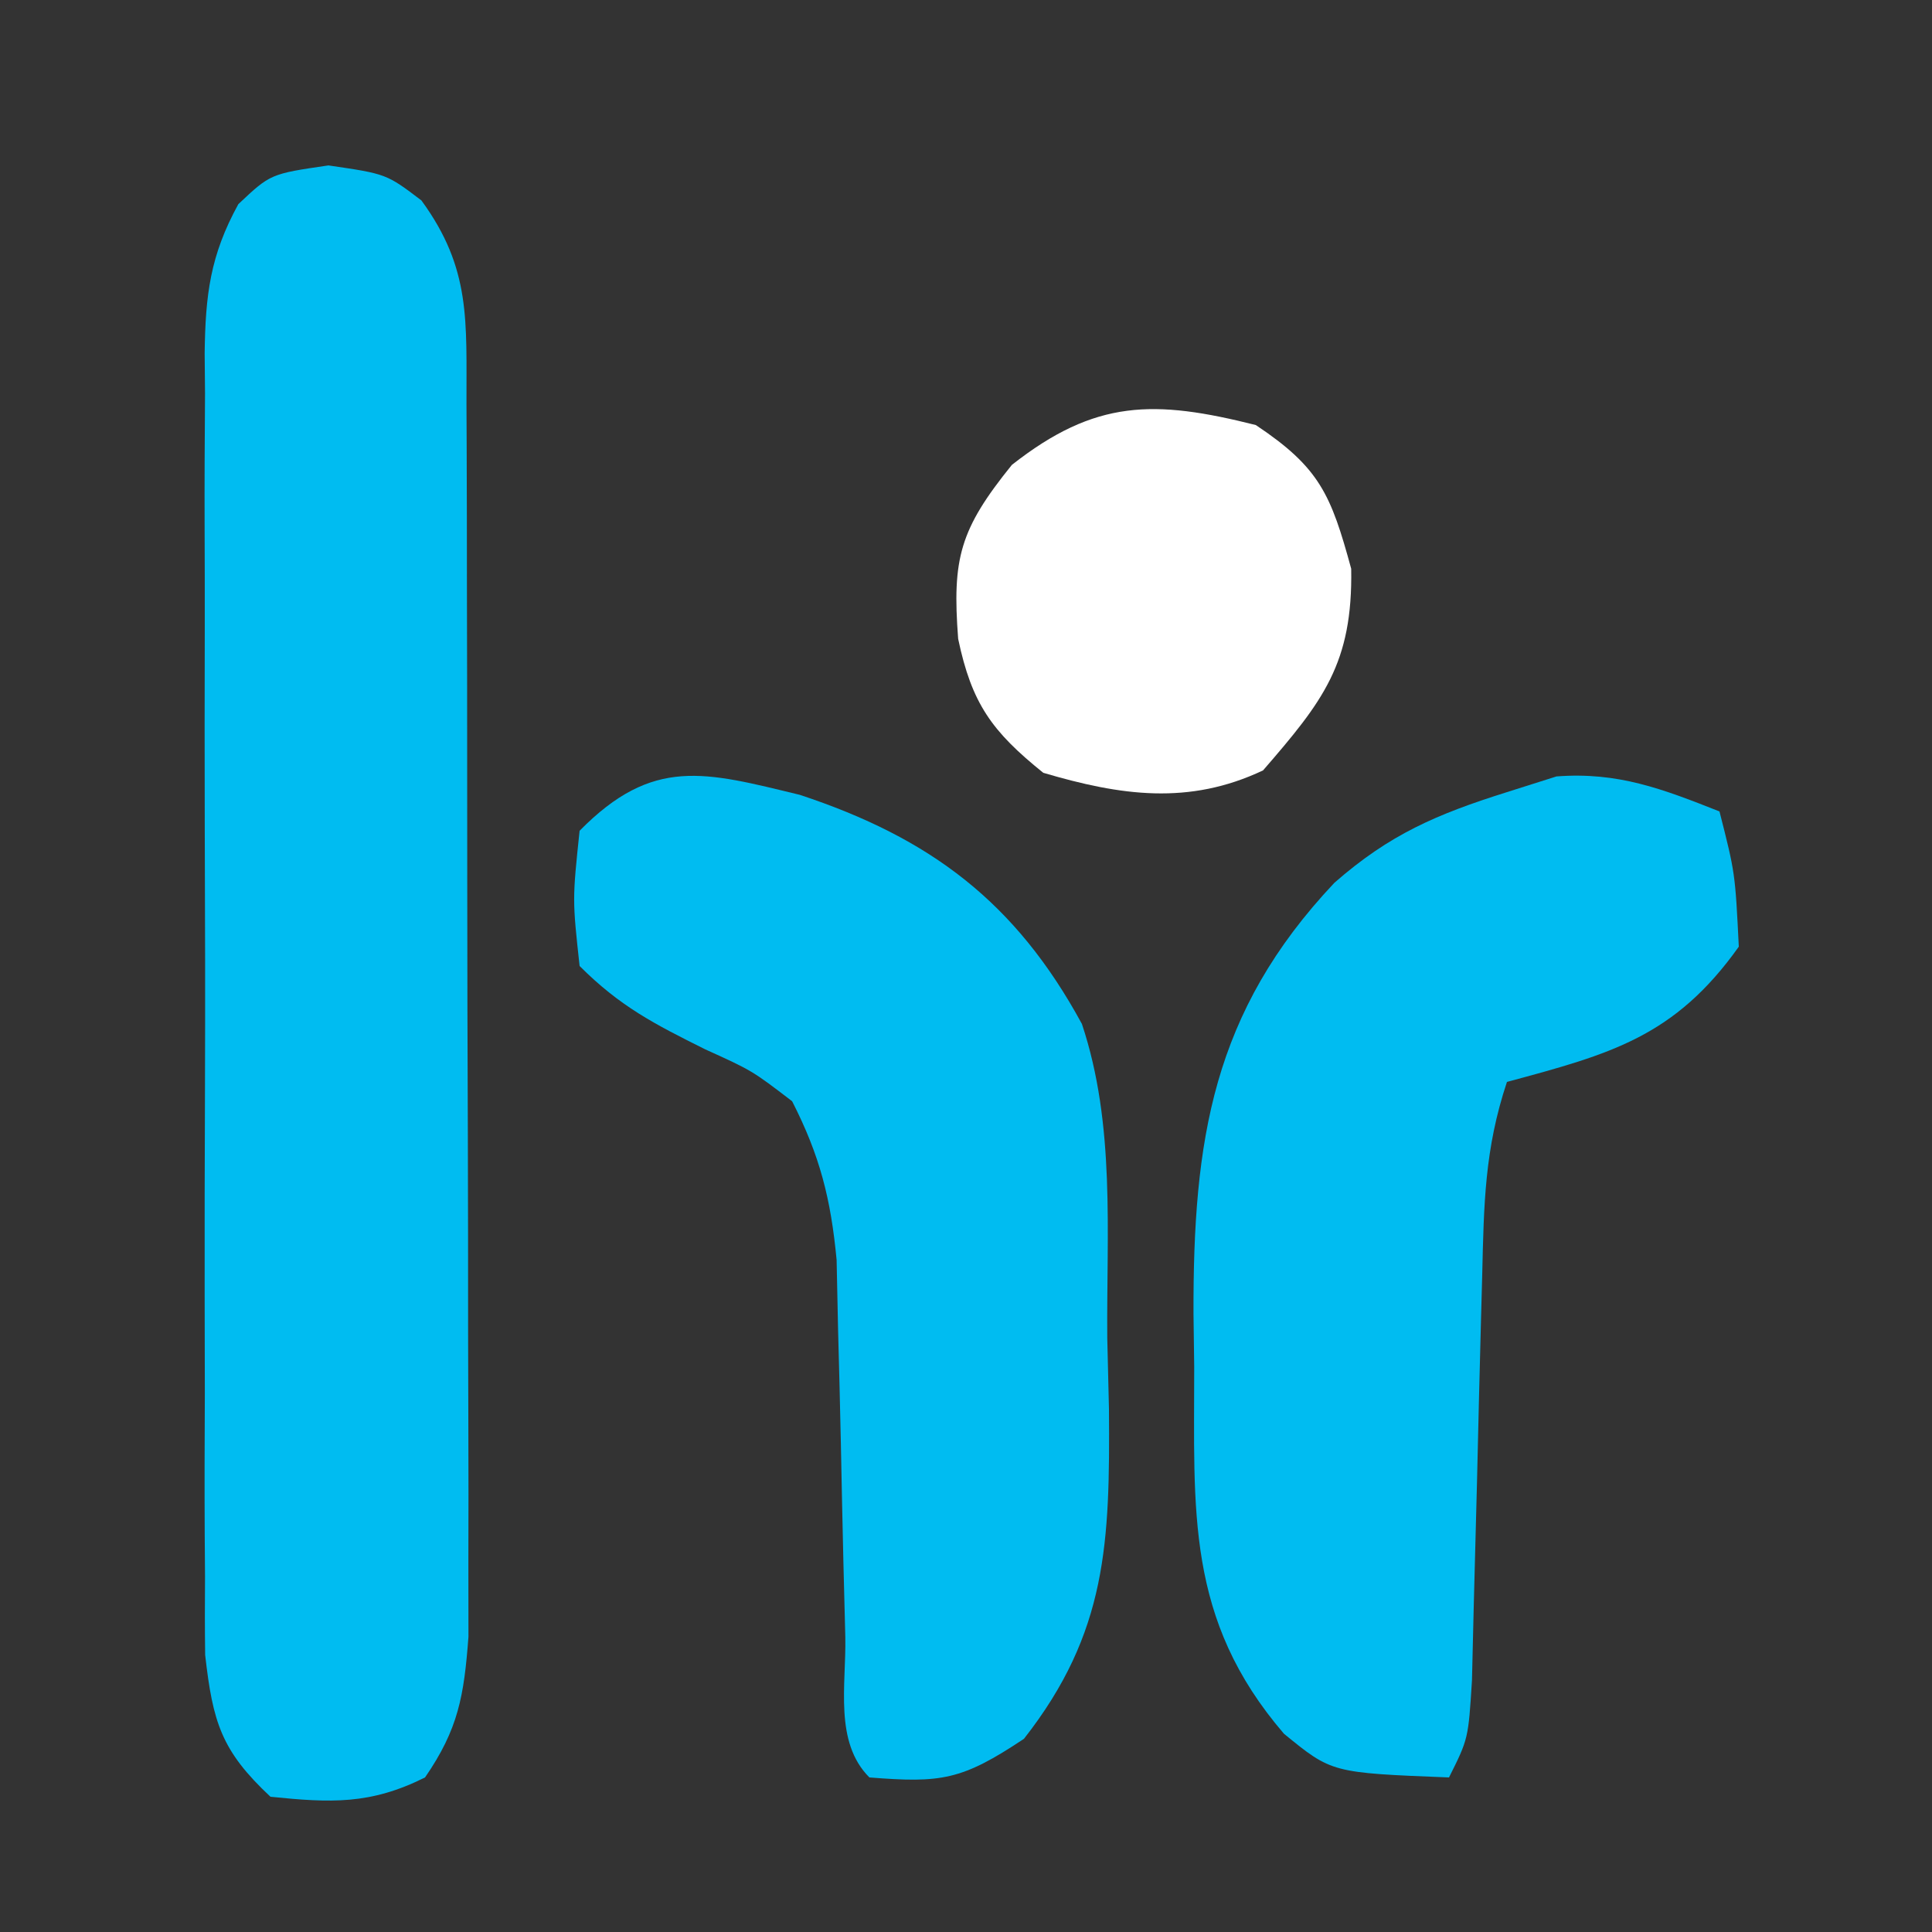 <svg xmlns="http://www.w3.org/2000/svg" version="1.1" width="100" height="100">
<rect width="100%" height="100%" fill="#333333" stroke="none"/>
<path d="M0 0 C3 0.438 3 0.438 4.812 1.812 C7.396 5.348 7.133 8.05 7.145 12.394 C7.15 13.467 7.15 13.467 7.155 14.563 C7.165 16.935 7.167 19.307 7.168 21.68 C7.171 23.326 7.175 24.973 7.178 26.62 C7.184 30.075 7.186 33.53 7.185 36.985 C7.185 41.412 7.199 45.84 7.216 50.267 C7.227 53.67 7.229 57.072 7.229 60.474 C7.23 62.107 7.234 63.739 7.242 65.371 C7.252 67.655 7.249 69.938 7.243 72.222 C7.244 73.522 7.246 74.822 7.247 76.161 C7.016 79.227 6.726 80.931 5 83.438 C2.171 84.852 0.126 84.757 -3 84.438 C-5.548 82.055 -5.983 80.588 -6.381 77.098 C-6.399 75.756 -6.4 74.413 -6.388 73.07 C-6.393 72.335 -6.399 71.599 -6.404 70.842 C-6.417 68.415 -6.409 65.989 -6.398 63.562 C-6.4 61.874 -6.403 60.185 -6.407 58.497 C-6.412 54.959 -6.405 51.422 -6.391 47.885 C-6.374 43.352 -6.384 38.819 -6.402 34.286 C-6.413 30.8 -6.409 27.314 -6.401 23.827 C-6.399 22.156 -6.402 20.484 -6.409 18.813 C-6.417 16.477 -6.405 14.141 -6.388 11.805 C-6.394 11.115 -6.4 10.425 -6.407 9.714 C-6.367 6.703 -6.124 4.663 -4.663 2.004 C-3 0.438 -3 0.438 0 0 Z " fill="#00BCF1" transform="translate(17,8.562)"/>
<path d="M0 0 C0.812 3.188 0.812 3.188 1 7 C-2.32 11.669 -5.638 12.556 -11 14 C-12.16 17.479 -12.194 20.335 -12.281 24.004 C-12.3 24.683 -12.318 25.362 -12.337 26.062 C-12.416 28.964 -12.484 31.867 -12.552 34.769 C-12.604 36.889 -12.661 39.009 -12.719 41.129 C-12.764 43.033 -12.764 43.033 -12.811 44.975 C-13 48 -13 48 -14 50 C-20.068 49.762 -20.068 49.762 -22.543 47.738 C-27.645 41.798 -27.182 36.189 -27.188 28.75 C-27.2 27.833 -27.212 26.917 -27.225 25.973 C-27.244 17.02 -26.255 10.398 -19.934 3.695 C-17.069 1.184 -14.639 0.146 -11 -1 C-10.154 -1.268 -9.309 -1.536 -8.438 -1.812 C-5.254 -2.057 -2.941 -1.163 0 0 Z " fill="#00BCF1" transform="translate(89,42)"/>
<path d="M0 0 C6.747 2.229 11.167 5.54 14.602 11.859 C16.346 17.092 15.871 22.632 15.914 28.109 C15.943 29.325 15.972 30.541 16.002 31.793 C16.051 38.685 15.922 43.348 11.602 48.859 C8.379 51.007 7.324 51.153 3.602 50.859 C1.765 49.023 2.406 46.061 2.355 43.594 C2.323 42.311 2.29 41.029 2.256 39.707 C2.209 37.662 2.164 35.617 2.125 33.572 C2.085 31.6 2.033 29.628 1.98 27.656 C1.955 26.474 1.93 25.291 1.905 24.073 C1.606 20.909 1.041 18.679 -0.398 15.859 C-2.467 14.275 -2.467 14.275 -4.898 13.172 C-7.531 11.86 -9.305 10.953 -11.398 8.859 C-11.773 5.422 -11.773 5.422 -11.398 1.859 C-7.6 -1.999 -4.906 -1.187 0 0 Z " fill="#00BCF1" transform="translate(41.398,41.141)"/>
<path d="M0 0 C3.306 2.204 3.888 3.59 4.938 7.438 C5.023 12.336 3.48 14.293 0.375 17.875 C-3.459 19.691 -6.993 19.184 -11 18 C-13.663 15.856 -14.703 14.415 -15.406 11.066 C-15.721 6.908 -15.326 5.403 -12.625 2.062 C-8.304 -1.333 -5.26 -1.323 0 0 Z " fill="#FFFFFF" transform="translate(65,22)"/>
</svg>
